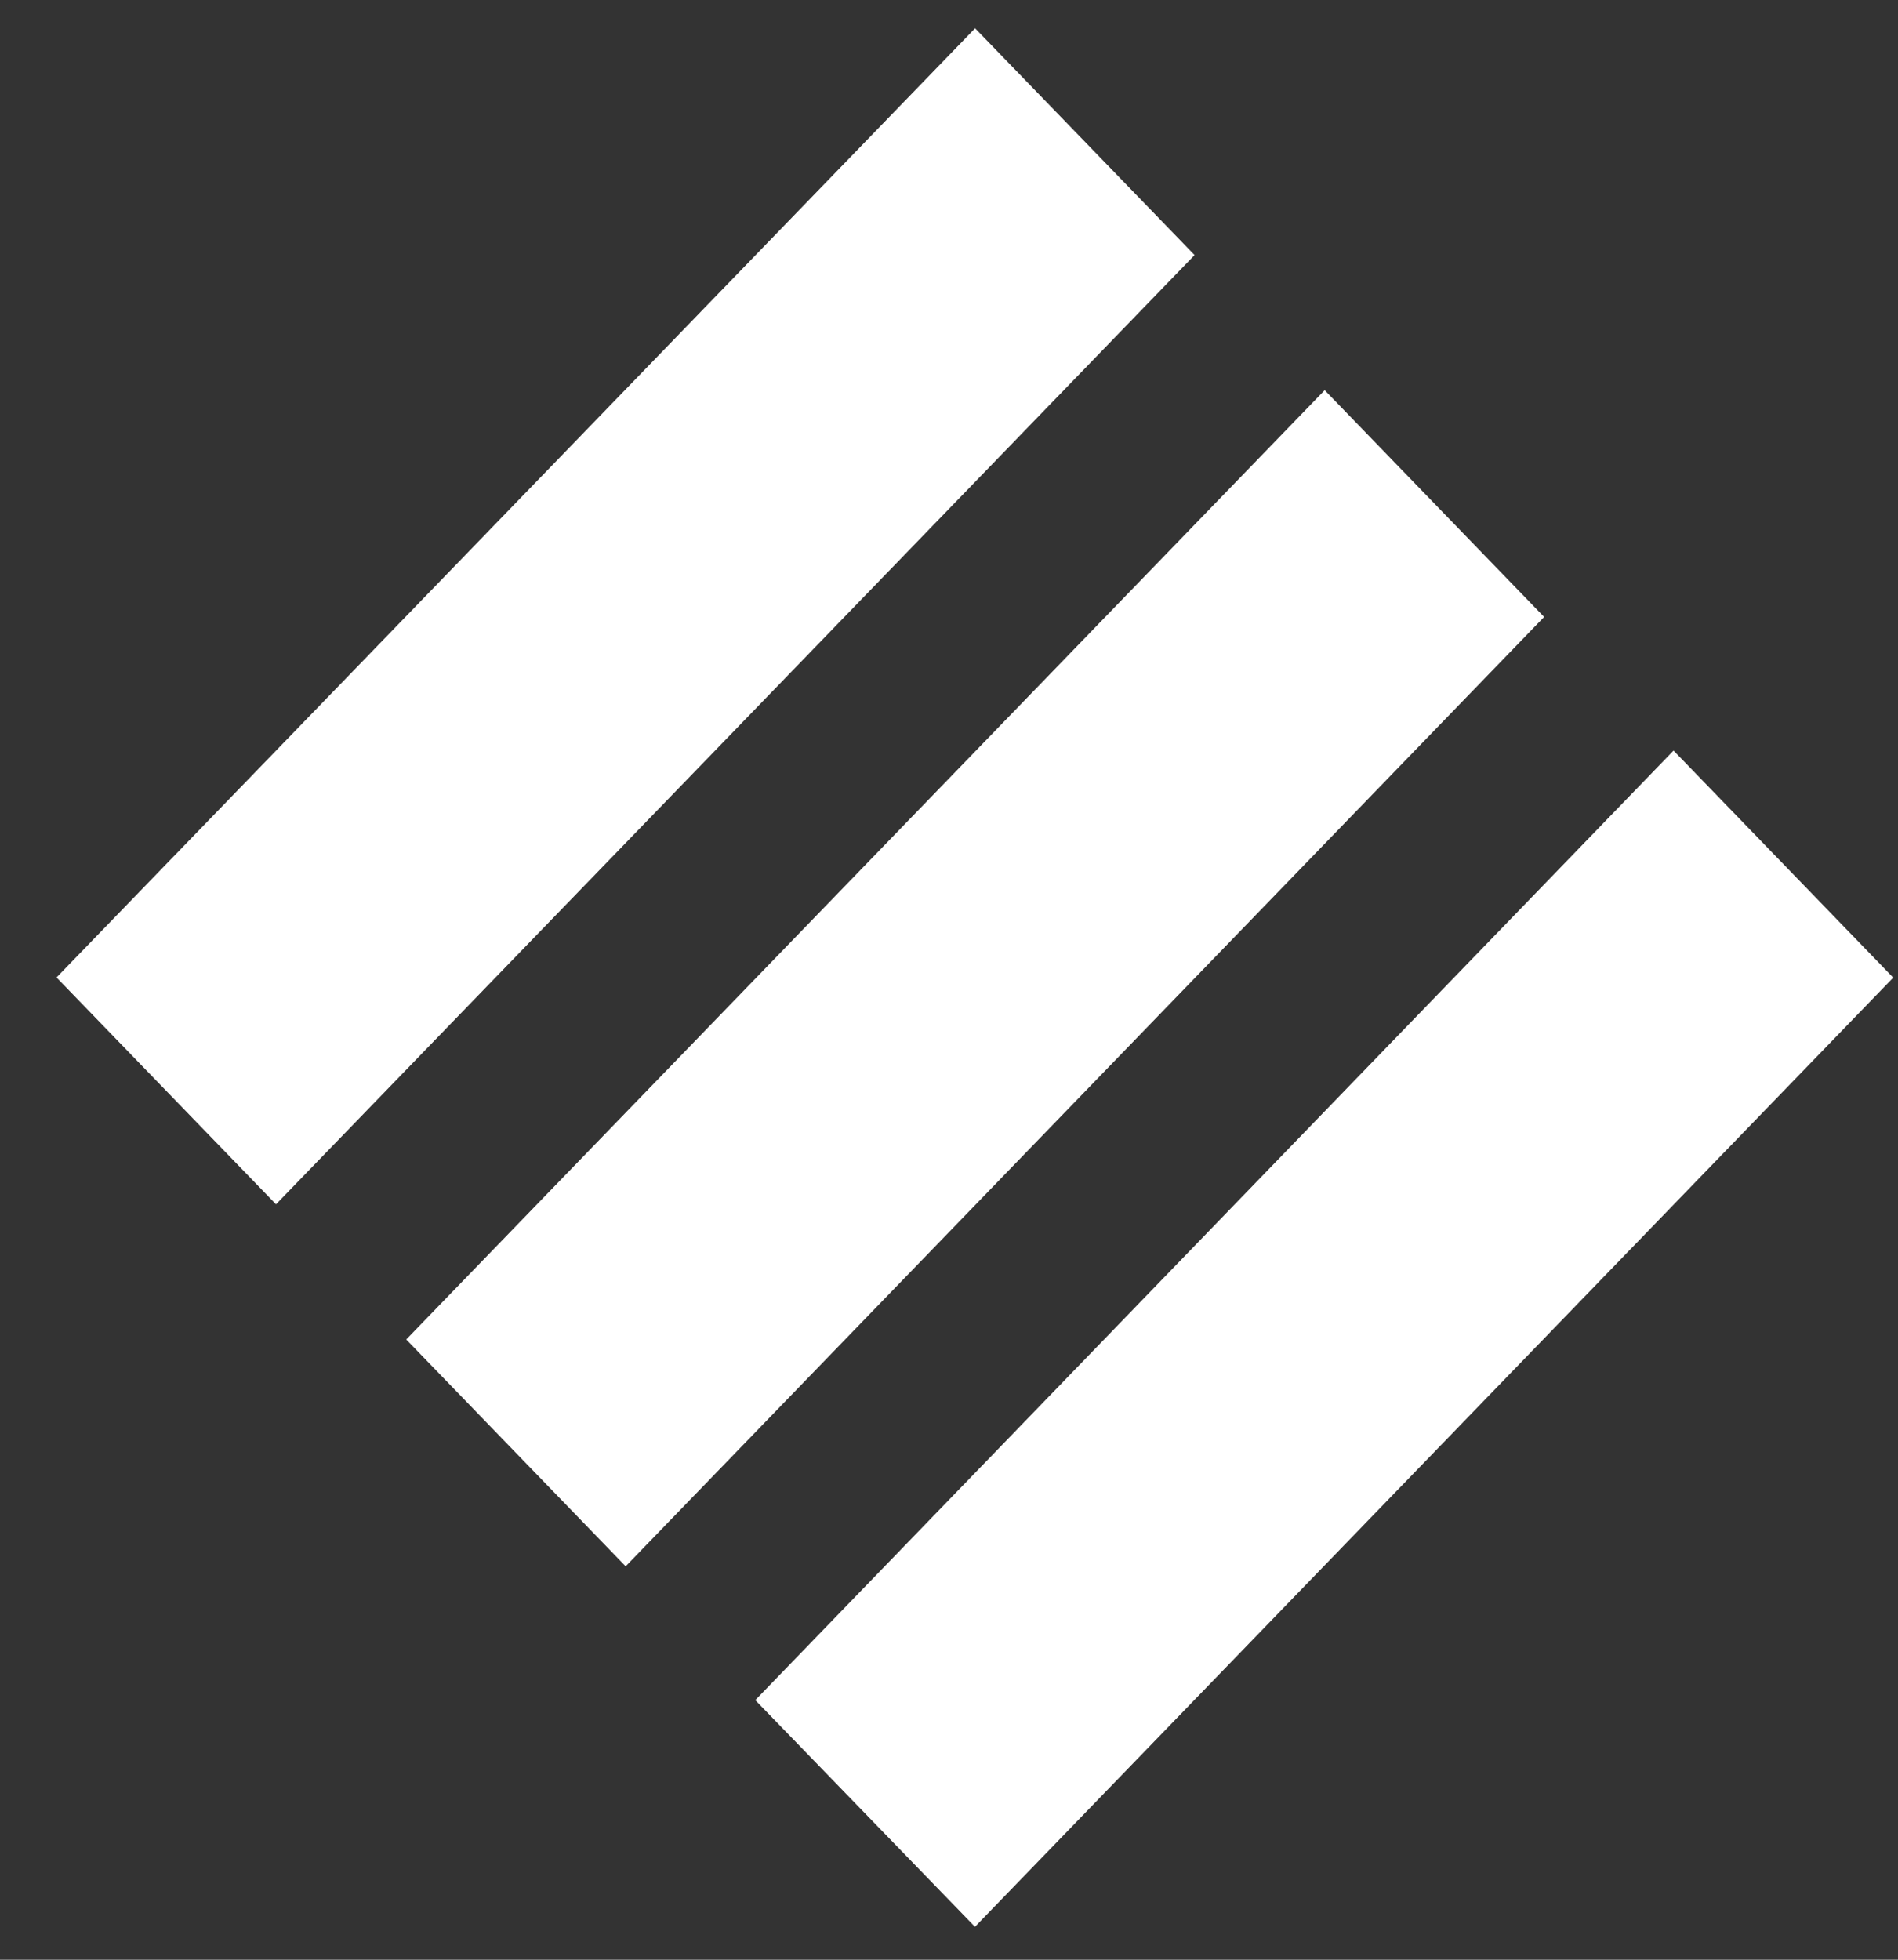 <svg width="31" height="32" viewBox="0 0 31 32" fill="none" xmlns="http://www.w3.org/2000/svg">
<rect x="0" y="0" width="31" height="32" fill="#333333" stroke="none"/>
<path d="M15.926 0.462L0.923 15.961L4.508 19.665L19.511 4.165L15.926 0.462Z" fill="white"/>
<path d="M21.636 6.371L6.635 21.872L10.219 25.576L25.22 10.074L21.636 6.371Z" fill="white"/>
<path d="M30.909 15.95V15.977L15.924 31.462L12.336 27.761L27.334 12.256L30.909 15.95Z" fill="white"/>
<path d="M30.923 15.964L30.909 15.979V15.95L30.923 15.964Z" fill="white"/>
</svg>
